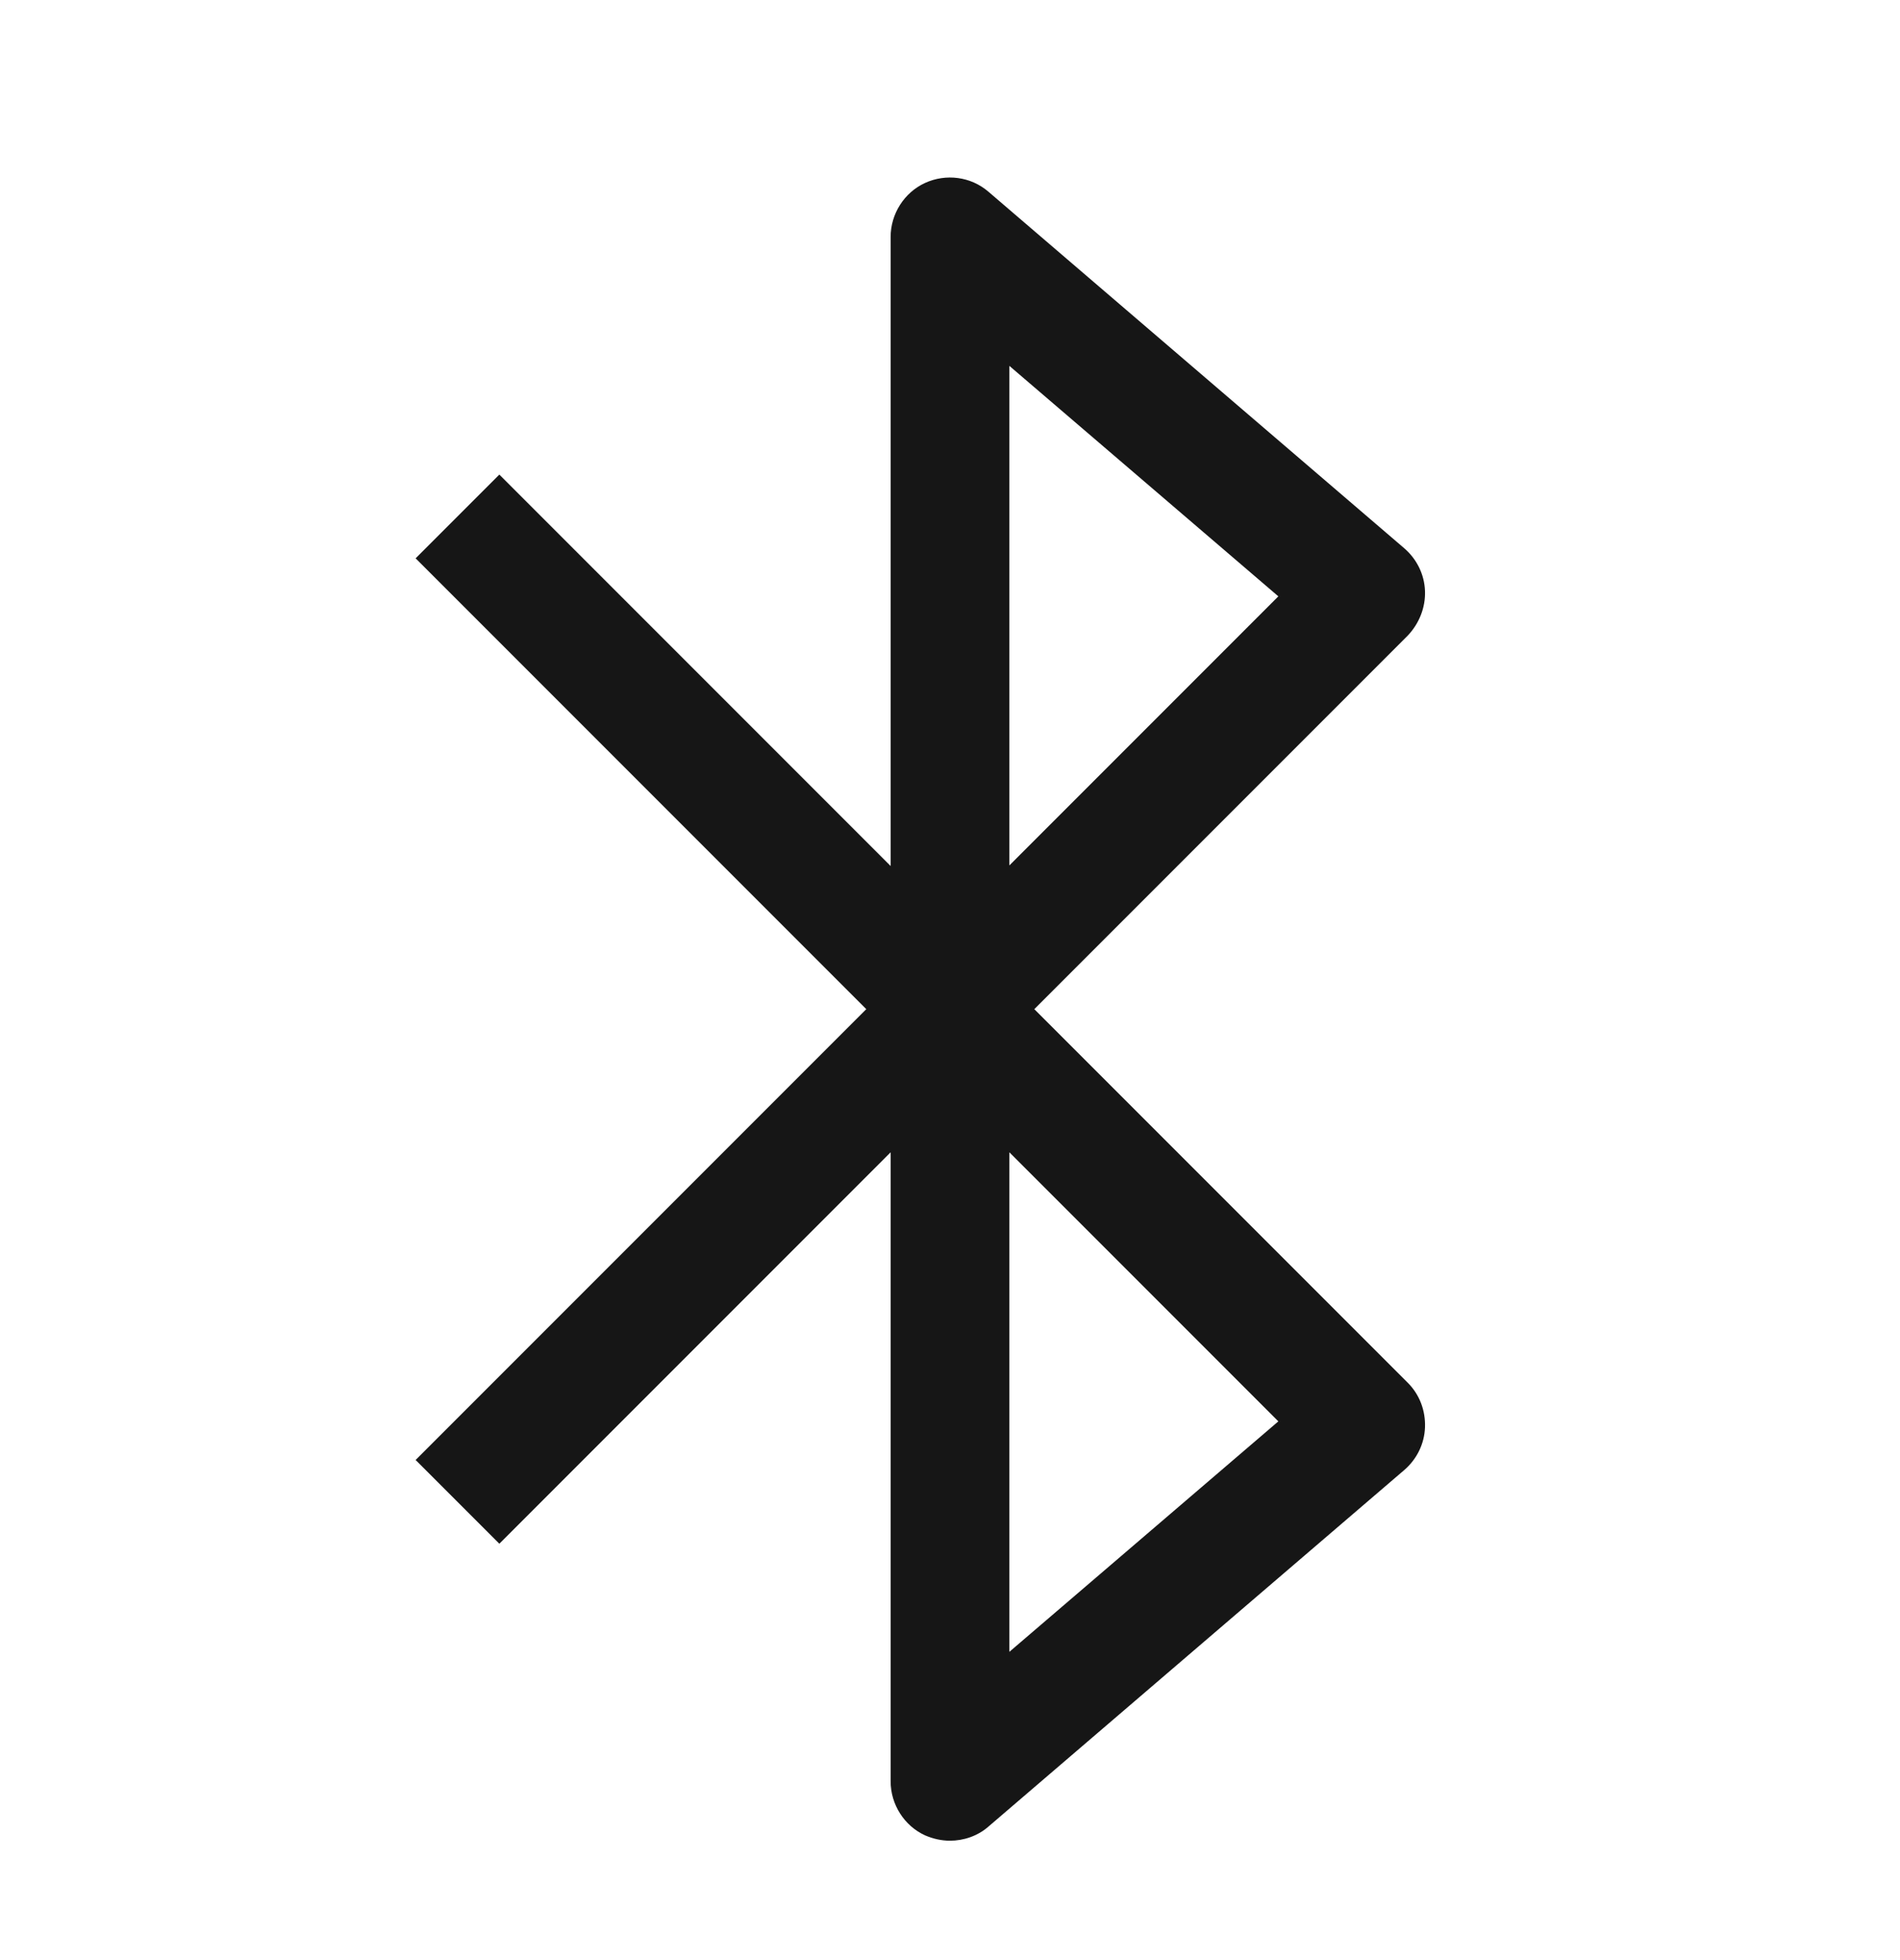 <svg width="32" height="33" viewBox="0 0 32 33" fill="none" xmlns="http://www.w3.org/2000/svg">
<path d="M16 30.99C15.86 30.99 15.72 30.96 15.58 30.9C15.23 30.74 15 30.38 15 29.99V19.4L8.41 25.99L7 24.58L14.59 16.99L7 9.4L8.41 7.99L15 14.58V3.99C15 3.6 15.23 3.24 15.58 3.08C15.93 2.92 16.35 2.97 16.65 3.23L23.65 9.23C23.86 9.41 23.99 9.67 24 9.95C24.01 10.23 23.9 10.5 23.71 10.7L17.42 16.99L23.71 23.28C23.91 23.48 24.01 23.75 24 24.03C23.99 24.31 23.86 24.57 23.65 24.75L16.65 30.75C16.47 30.91 16.23 30.99 16 30.99ZM17 19.4V27.81L21.53 23.93L17 19.4ZM17 6.16V14.57L21.53 10.04L17 6.16Z" fill="#161616"/>
</svg>
